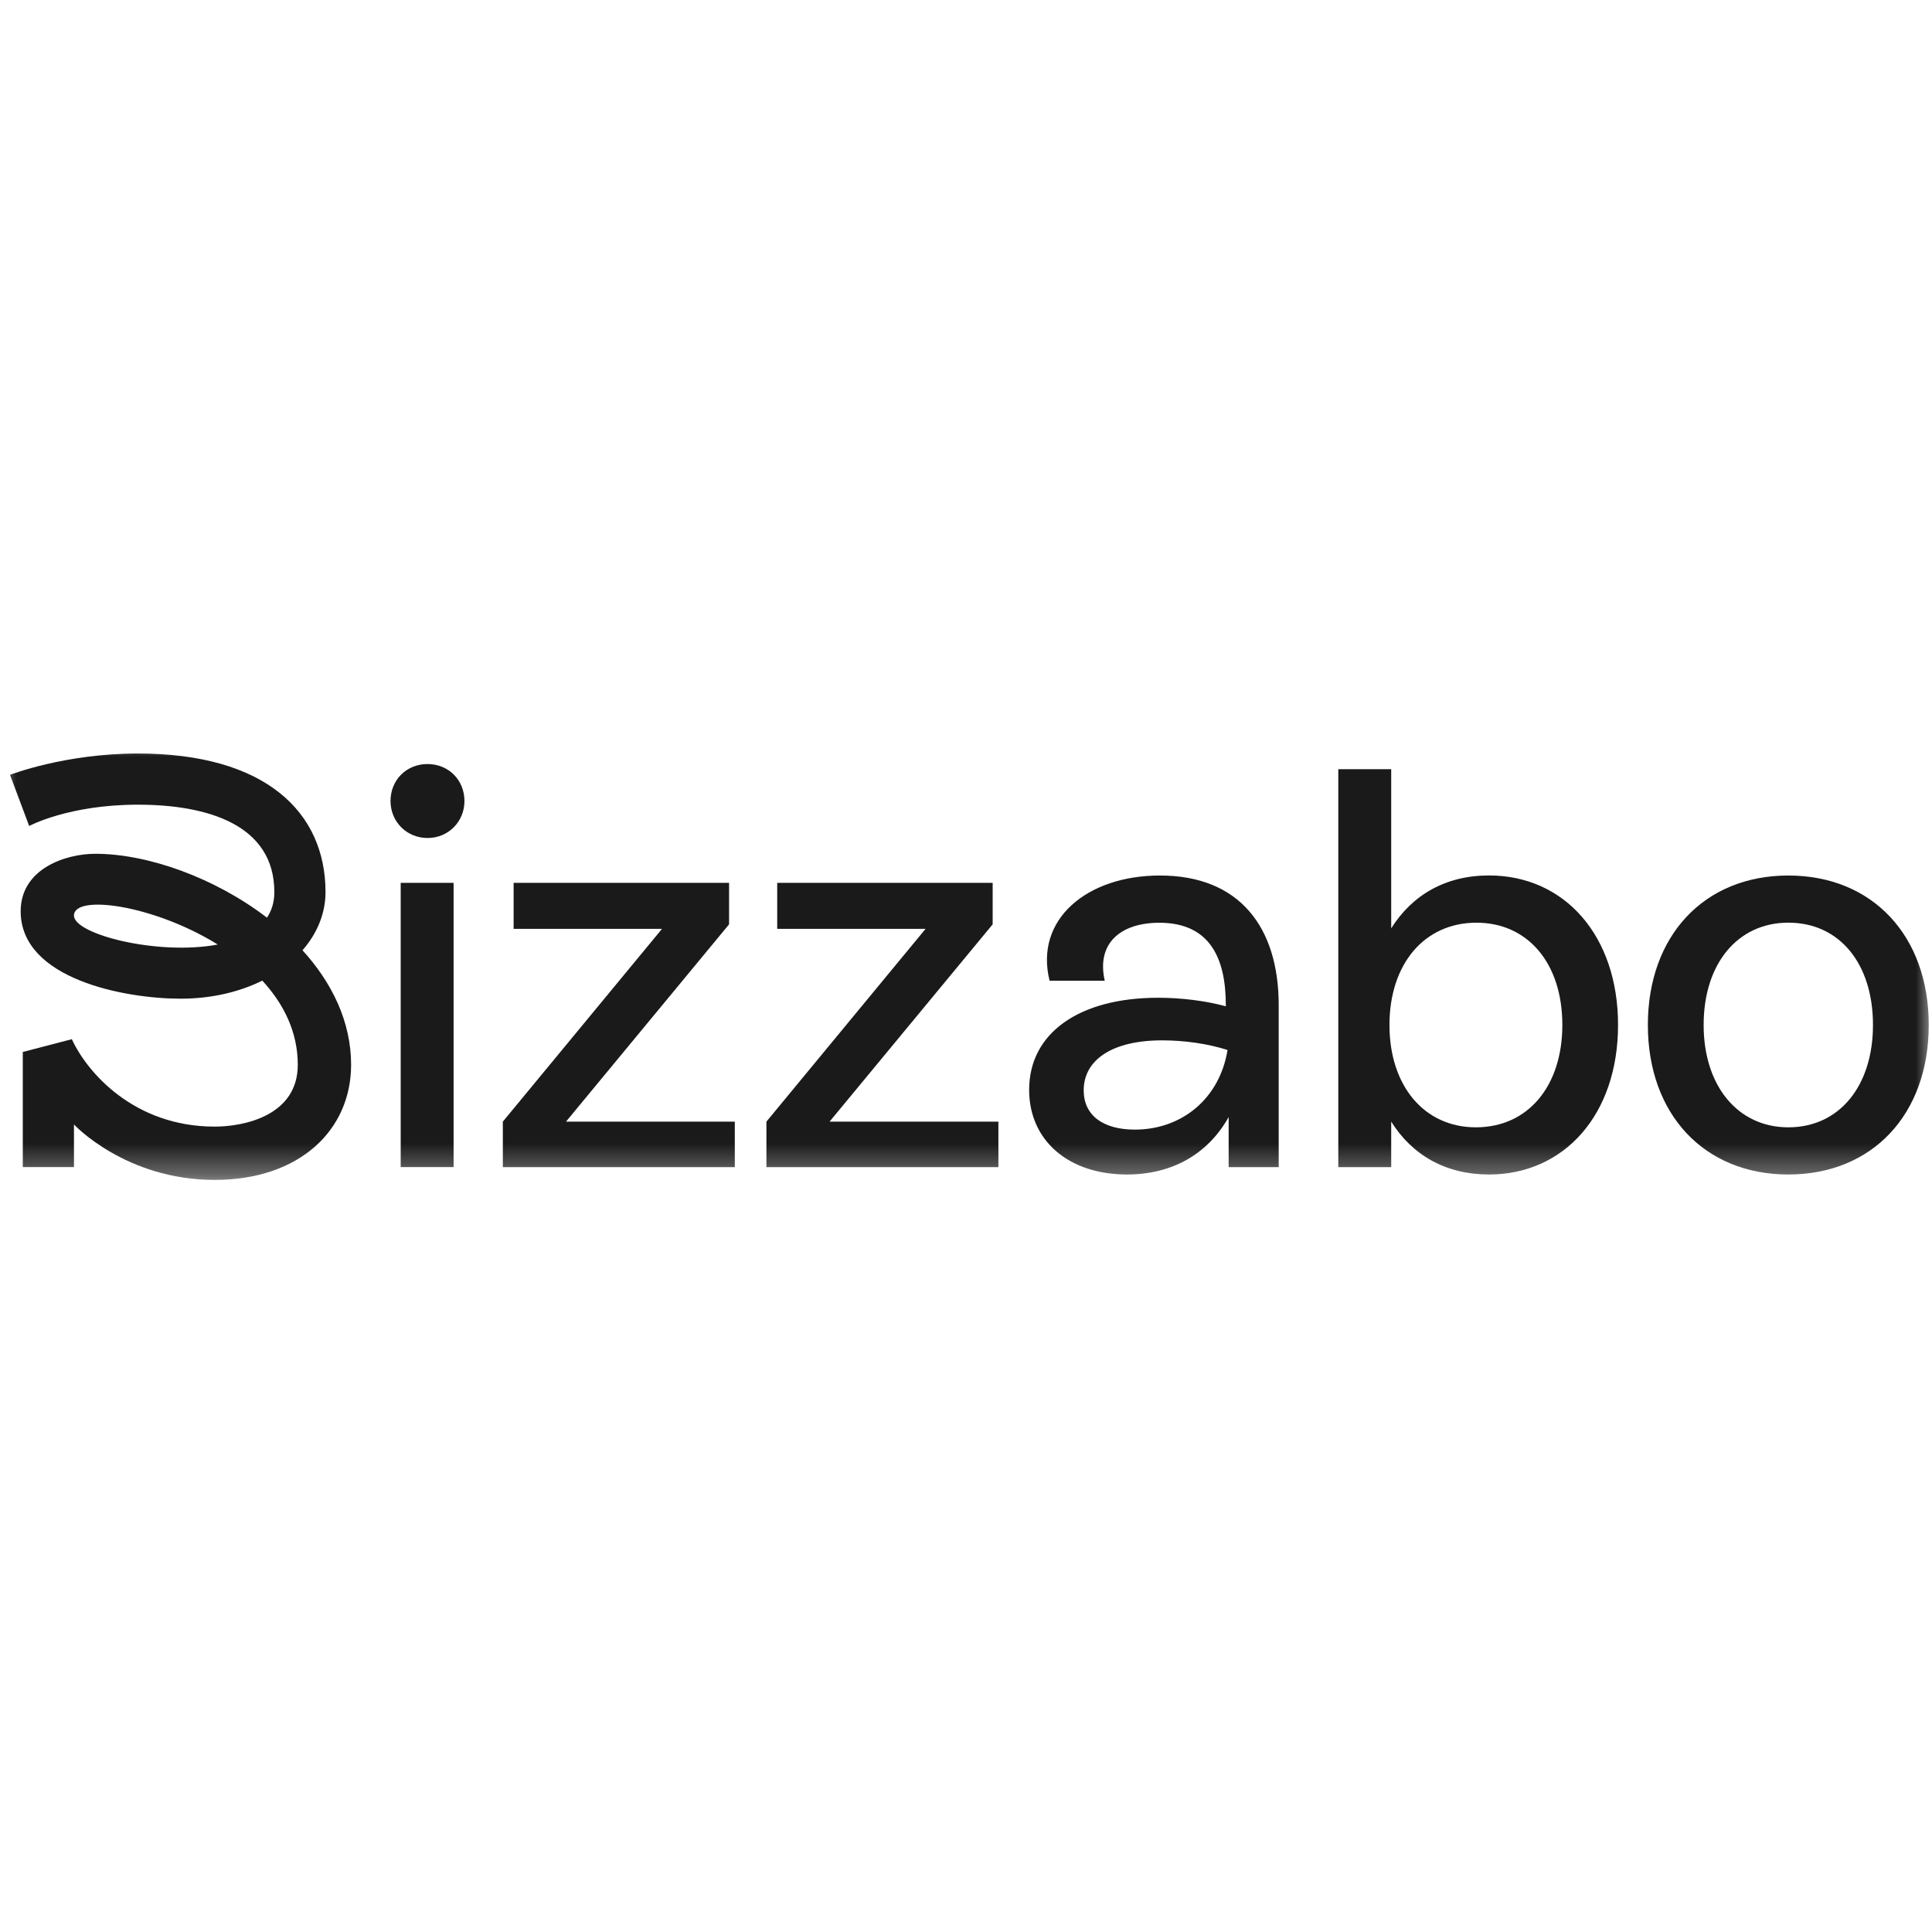 <svg width="60" height="60" viewBox="0 0 60 60" fill="none" xmlns="http://www.w3.org/2000/svg">
<mask id="mask0_12385_19434" style="mask-type:luminance" maskUnits="userSpaceOnUse" x="0" y="23" width="60" height="14">
<path d="M60 23H0V36.655H60V23Z" fill="white"/>
</mask>
<g mask="url(#mask0_12385_19434)">
<path d="M9.395 29.511C9.851 28.988 10.109 28.365 10.109 27.705C10.109 25.23 8.255 23.401 4.283 23.401C2.005 23.401 0.311 24.063 0.311 24.063L0.906 25.652C0.906 25.652 2.125 24.99 4.283 24.99C6.441 24.99 8.52 25.611 8.52 27.705C8.52 28.019 8.437 28.28 8.291 28.499C6.668 27.256 4.589 26.515 2.959 26.515C2.034 26.515 0.642 26.981 0.642 28.301C0.642 30.413 3.892 31.015 5.607 31.015C6.571 31.015 7.436 30.806 8.146 30.454C8.806 31.17 9.248 32.043 9.248 33.068C9.248 34.64 7.593 34.988 6.666 34.988C4.151 34.988 2.696 33.289 2.231 32.273L0.708 32.67V36.245H2.297V34.921C2.297 34.921 3.894 36.643 6.666 36.643C9.317 36.643 10.904 35.083 10.904 33.068C10.904 31.725 10.306 30.515 9.395 29.511ZM2.297 28.433C2.297 27.765 4.765 28.096 6.762 29.333C4.92 29.683 2.297 29.021 2.297 28.433Z" fill="#1A1A1A"/>
<path d="M12.128 24.877C12.128 24.223 12.622 23.728 13.276 23.728C13.93 23.728 14.424 24.223 14.424 24.877C14.424 25.512 13.93 26.025 13.276 26.025C12.622 26.023 12.128 25.512 12.128 24.877ZM12.444 36.245V27.417H14.087V36.245H12.444Z" fill="#1A1A1A"/>
<path d="M17.578 34.833H22.82V36.246H15.616V34.833L20.559 28.847H15.951V27.418H22.642V28.706L17.578 34.833Z" fill="#1A1A1A"/>
<path d="M25.763 34.833H31.006V36.246H23.802V34.833L28.744 28.847H24.137V27.417H30.828V28.706L25.763 34.833Z" fill="#1A1A1A"/>
<path d="M39.711 31.214V36.246H38.157V34.692C37.522 35.822 36.428 36.475 34.998 36.475C33.179 36.475 31.961 35.416 31.961 33.846C31.961 32.081 33.515 30.986 35.968 30.986C36.674 30.986 37.417 31.076 38.069 31.251V31.216C38.069 29.733 37.557 28.657 36.004 28.657C34.804 28.657 34.044 29.292 34.309 30.457H32.596C32.12 28.549 33.761 27.19 36.02 27.19C38.493 27.188 39.711 28.796 39.711 31.214ZM38.122 32.609C37.522 32.414 36.779 32.309 36.093 32.309C34.522 32.309 33.655 32.927 33.655 33.862C33.655 34.638 34.255 35.081 35.244 35.081C36.693 35.081 37.876 34.127 38.122 32.609Z" fill="#1A1A1A"/>
<path d="M50.25 31.832C50.25 34.621 48.572 36.475 46.242 36.475C44.899 36.475 43.858 35.875 43.205 34.833V36.246H41.562V23.888H43.205V28.831C43.858 27.79 44.899 27.188 46.242 27.188C48.59 27.188 50.25 29.06 50.25 31.832ZM48.52 31.832C48.52 29.908 47.442 28.655 45.853 28.655C44.229 28.655 43.151 29.944 43.151 31.832C43.151 33.721 44.229 35.01 45.834 35.01C47.461 35.01 48.52 33.721 48.52 31.832Z" fill="#1A1A1A"/>
<path d="M51.176 31.832C51.176 29.06 52.925 27.19 55.538 27.19C58.151 27.19 59.899 29.062 59.899 31.832C59.899 34.605 58.151 36.475 55.538 36.475C52.925 36.475 51.176 34.603 51.176 31.832ZM58.167 31.832C58.167 29.925 57.127 28.654 55.538 28.654C53.967 28.654 52.908 29.925 52.908 31.832C52.908 33.721 53.967 35.01 55.538 35.01C57.127 35.01 58.167 33.721 58.167 31.832Z" fill="#1A1A1A"/>
</g>
</svg>

